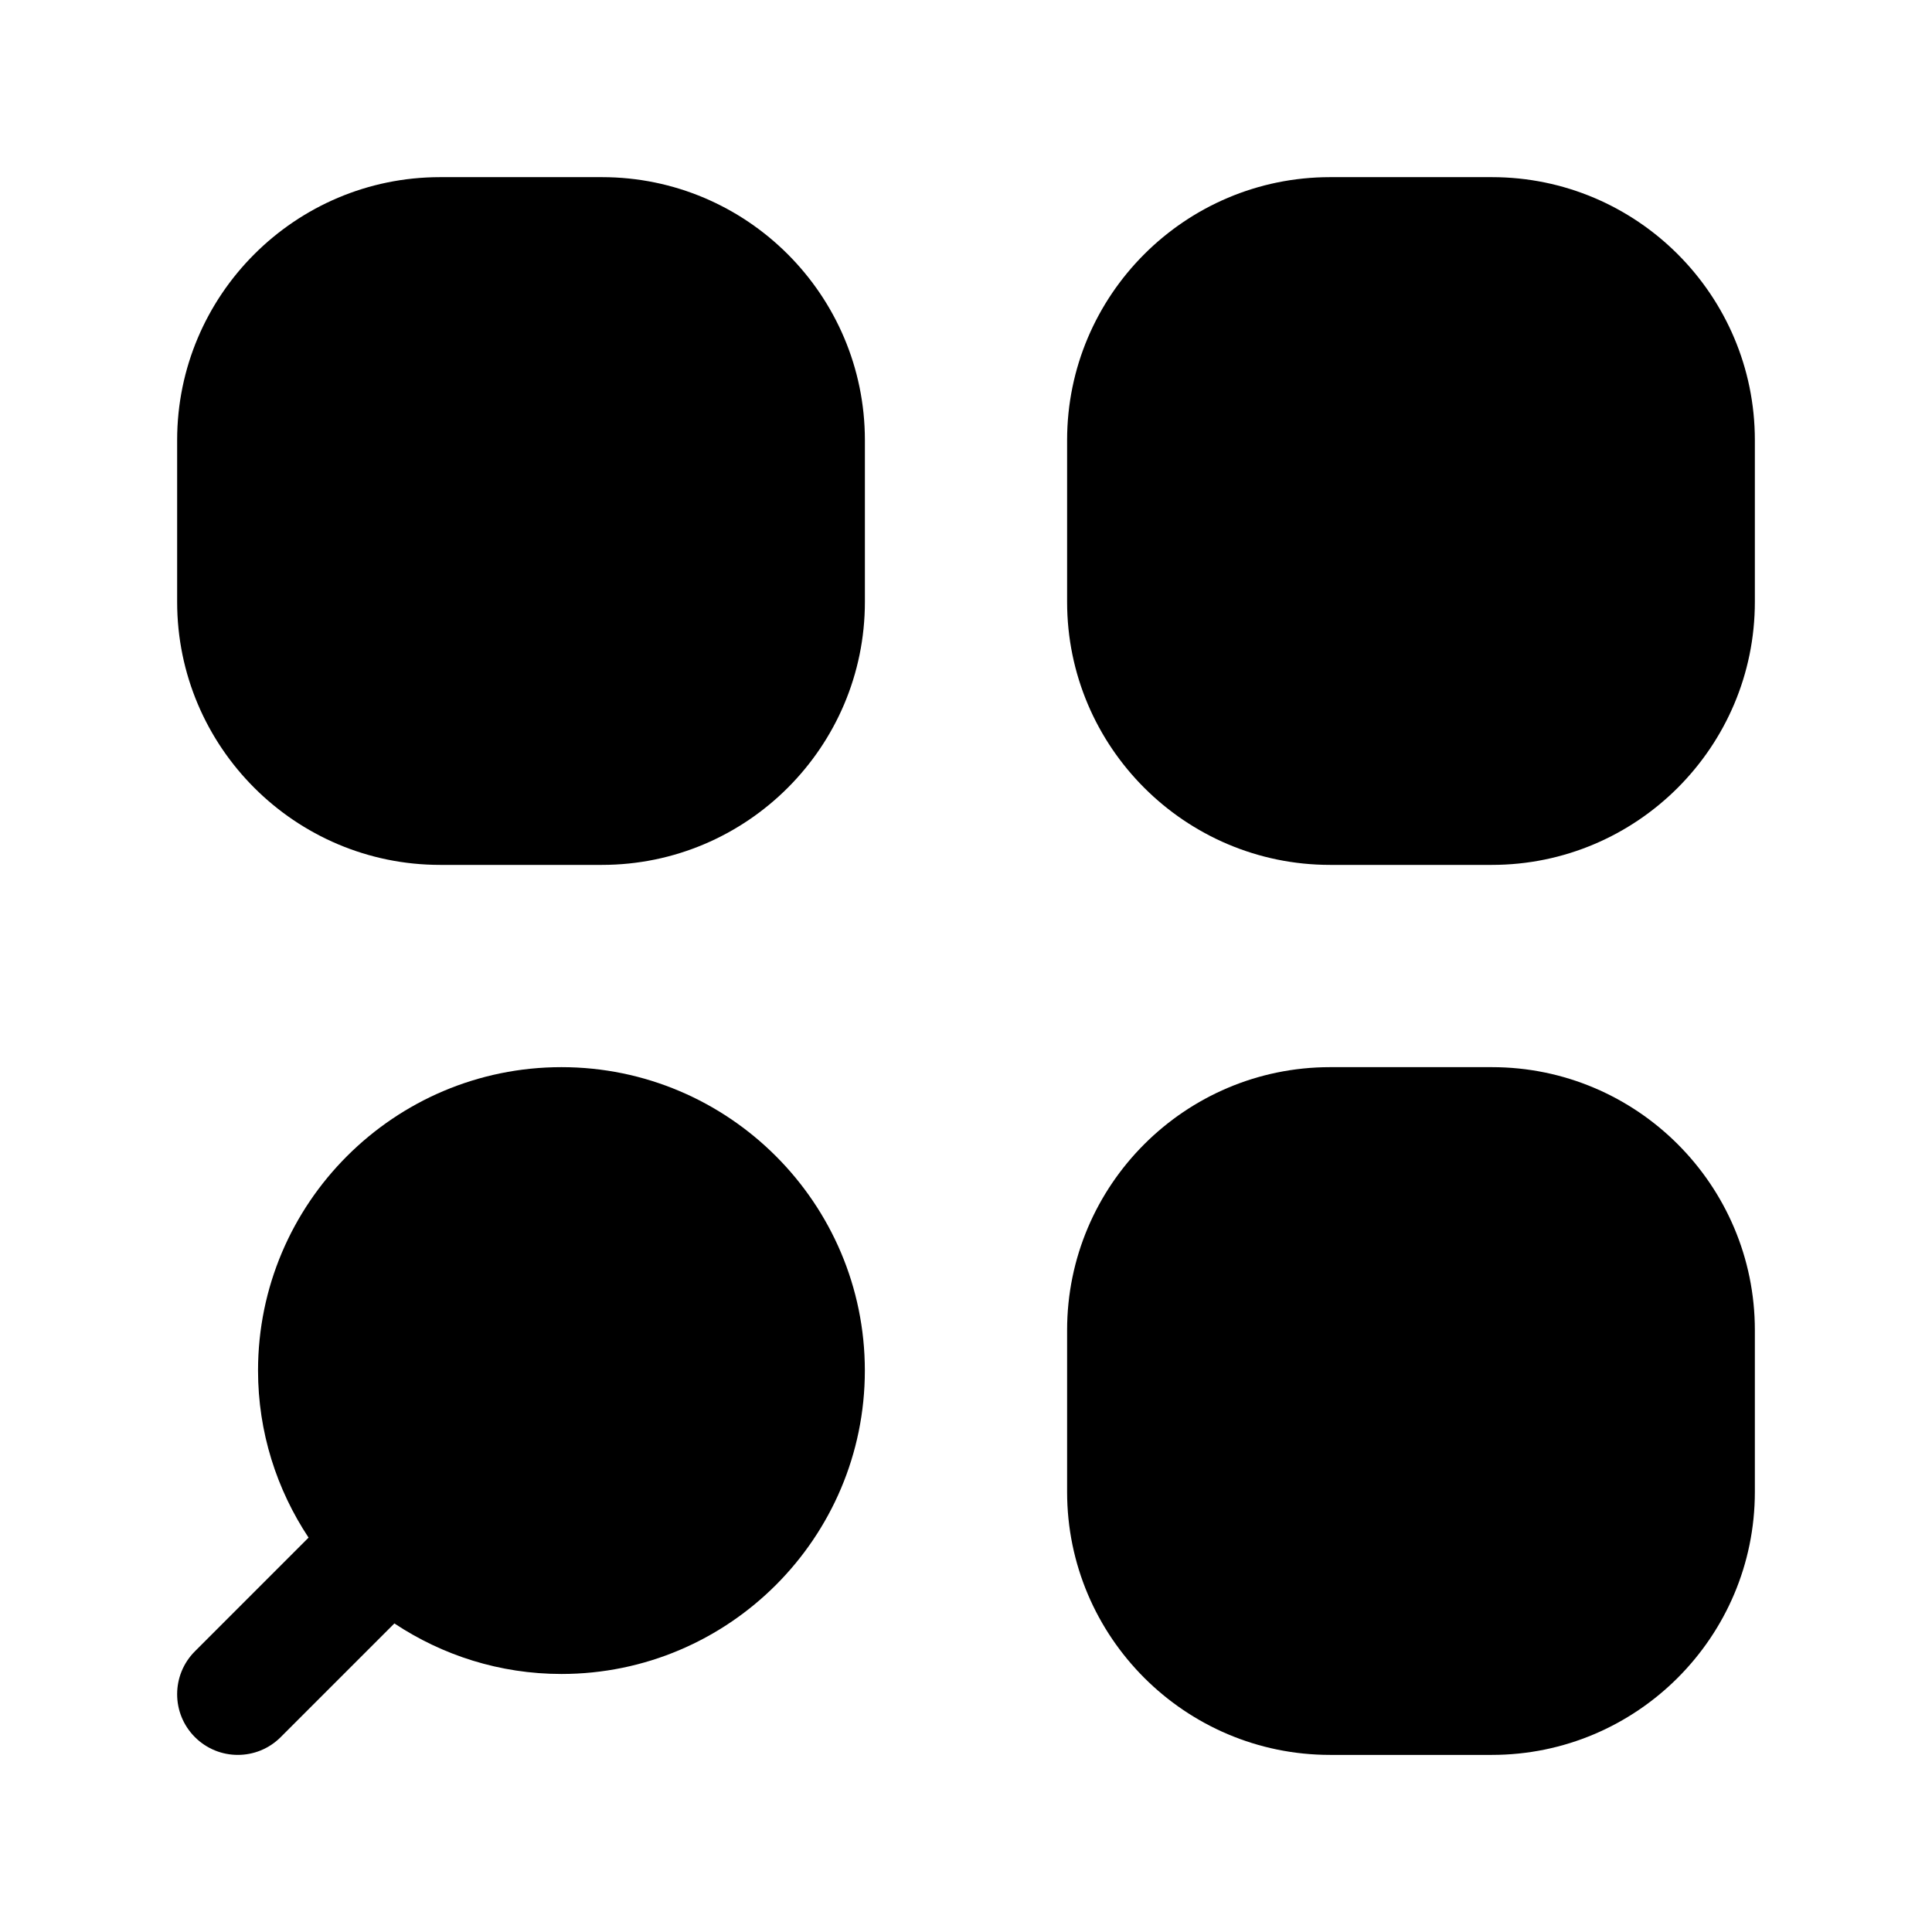 <?xml version="1.0" encoding="utf-8"?>
<!-- Generator: Adobe Illustrator 17.0.0, SVG Export Plug-In . SVG Version: 6.00 Build 0)  -->
<!DOCTYPE svg PUBLIC "-//W3C//DTD SVG 1.1//EN" "http://www.w3.org/Graphics/SVG/1.1/DTD/svg11.dtd">
<svg version="1.1" id="Layer_1" xmlns="http://www.w3.org/2000/svg" xmlns:xlink="http://www.w3.org/1999/xlink" x="0px" y="0px"
	 width="45px" height="45px" viewBox="0 0 45 45" enable-background="new 0 0 45 45" xml:space="preserve">
<g>
	<path d="M34.749,4.126H30.98c-3.377,0-6.125,2.748-6.125,6.125v3.769c0,3.377,2.748,6.125,6.125,6.125h3.769
		c3.377,0,6.125-2.748,6.125-6.125v-3.769C40.874,6.873,38.127,4.126,34.749,4.126z"/>
	<path d="M34.749,24.856H30.98c-3.377,0-6.125,2.748-6.125,6.125v3.769c0,3.377,2.748,6.125,6.125,6.125h3.769
		c3.377,0,6.125-2.748,6.125-6.125V30.98C40.874,27.603,38.127,24.856,34.749,24.856z"/>
	<path d="M14.02,4.126h-3.769c-3.377,0-6.125,2.748-6.125,6.125v3.769c0,3.377,2.748,6.125,6.125,6.125h3.769
		c3.377,0,6.125-2.748,6.125-6.125v-3.769C20.144,6.873,17.397,4.126,14.02,4.126z"/>
	<path d="M13.077,24.856c-3.896,0-7.067,3.17-7.067,7.067c0,1.438,0.437,2.774,1.177,3.891L4.54,38.462
		c-0.552,0.552-0.552,1.447,0,1.999c0.276,0.276,0.637,0.414,0.999,0.414c0.363,0,0.723-0.138,0.999-0.414l2.648-2.648
		c1.117,0.741,2.453,1.177,3.891,1.177c3.896,0,7.067-3.17,7.067-7.067S16.973,24.856,13.077,24.856z"/>
</g>
</svg>
